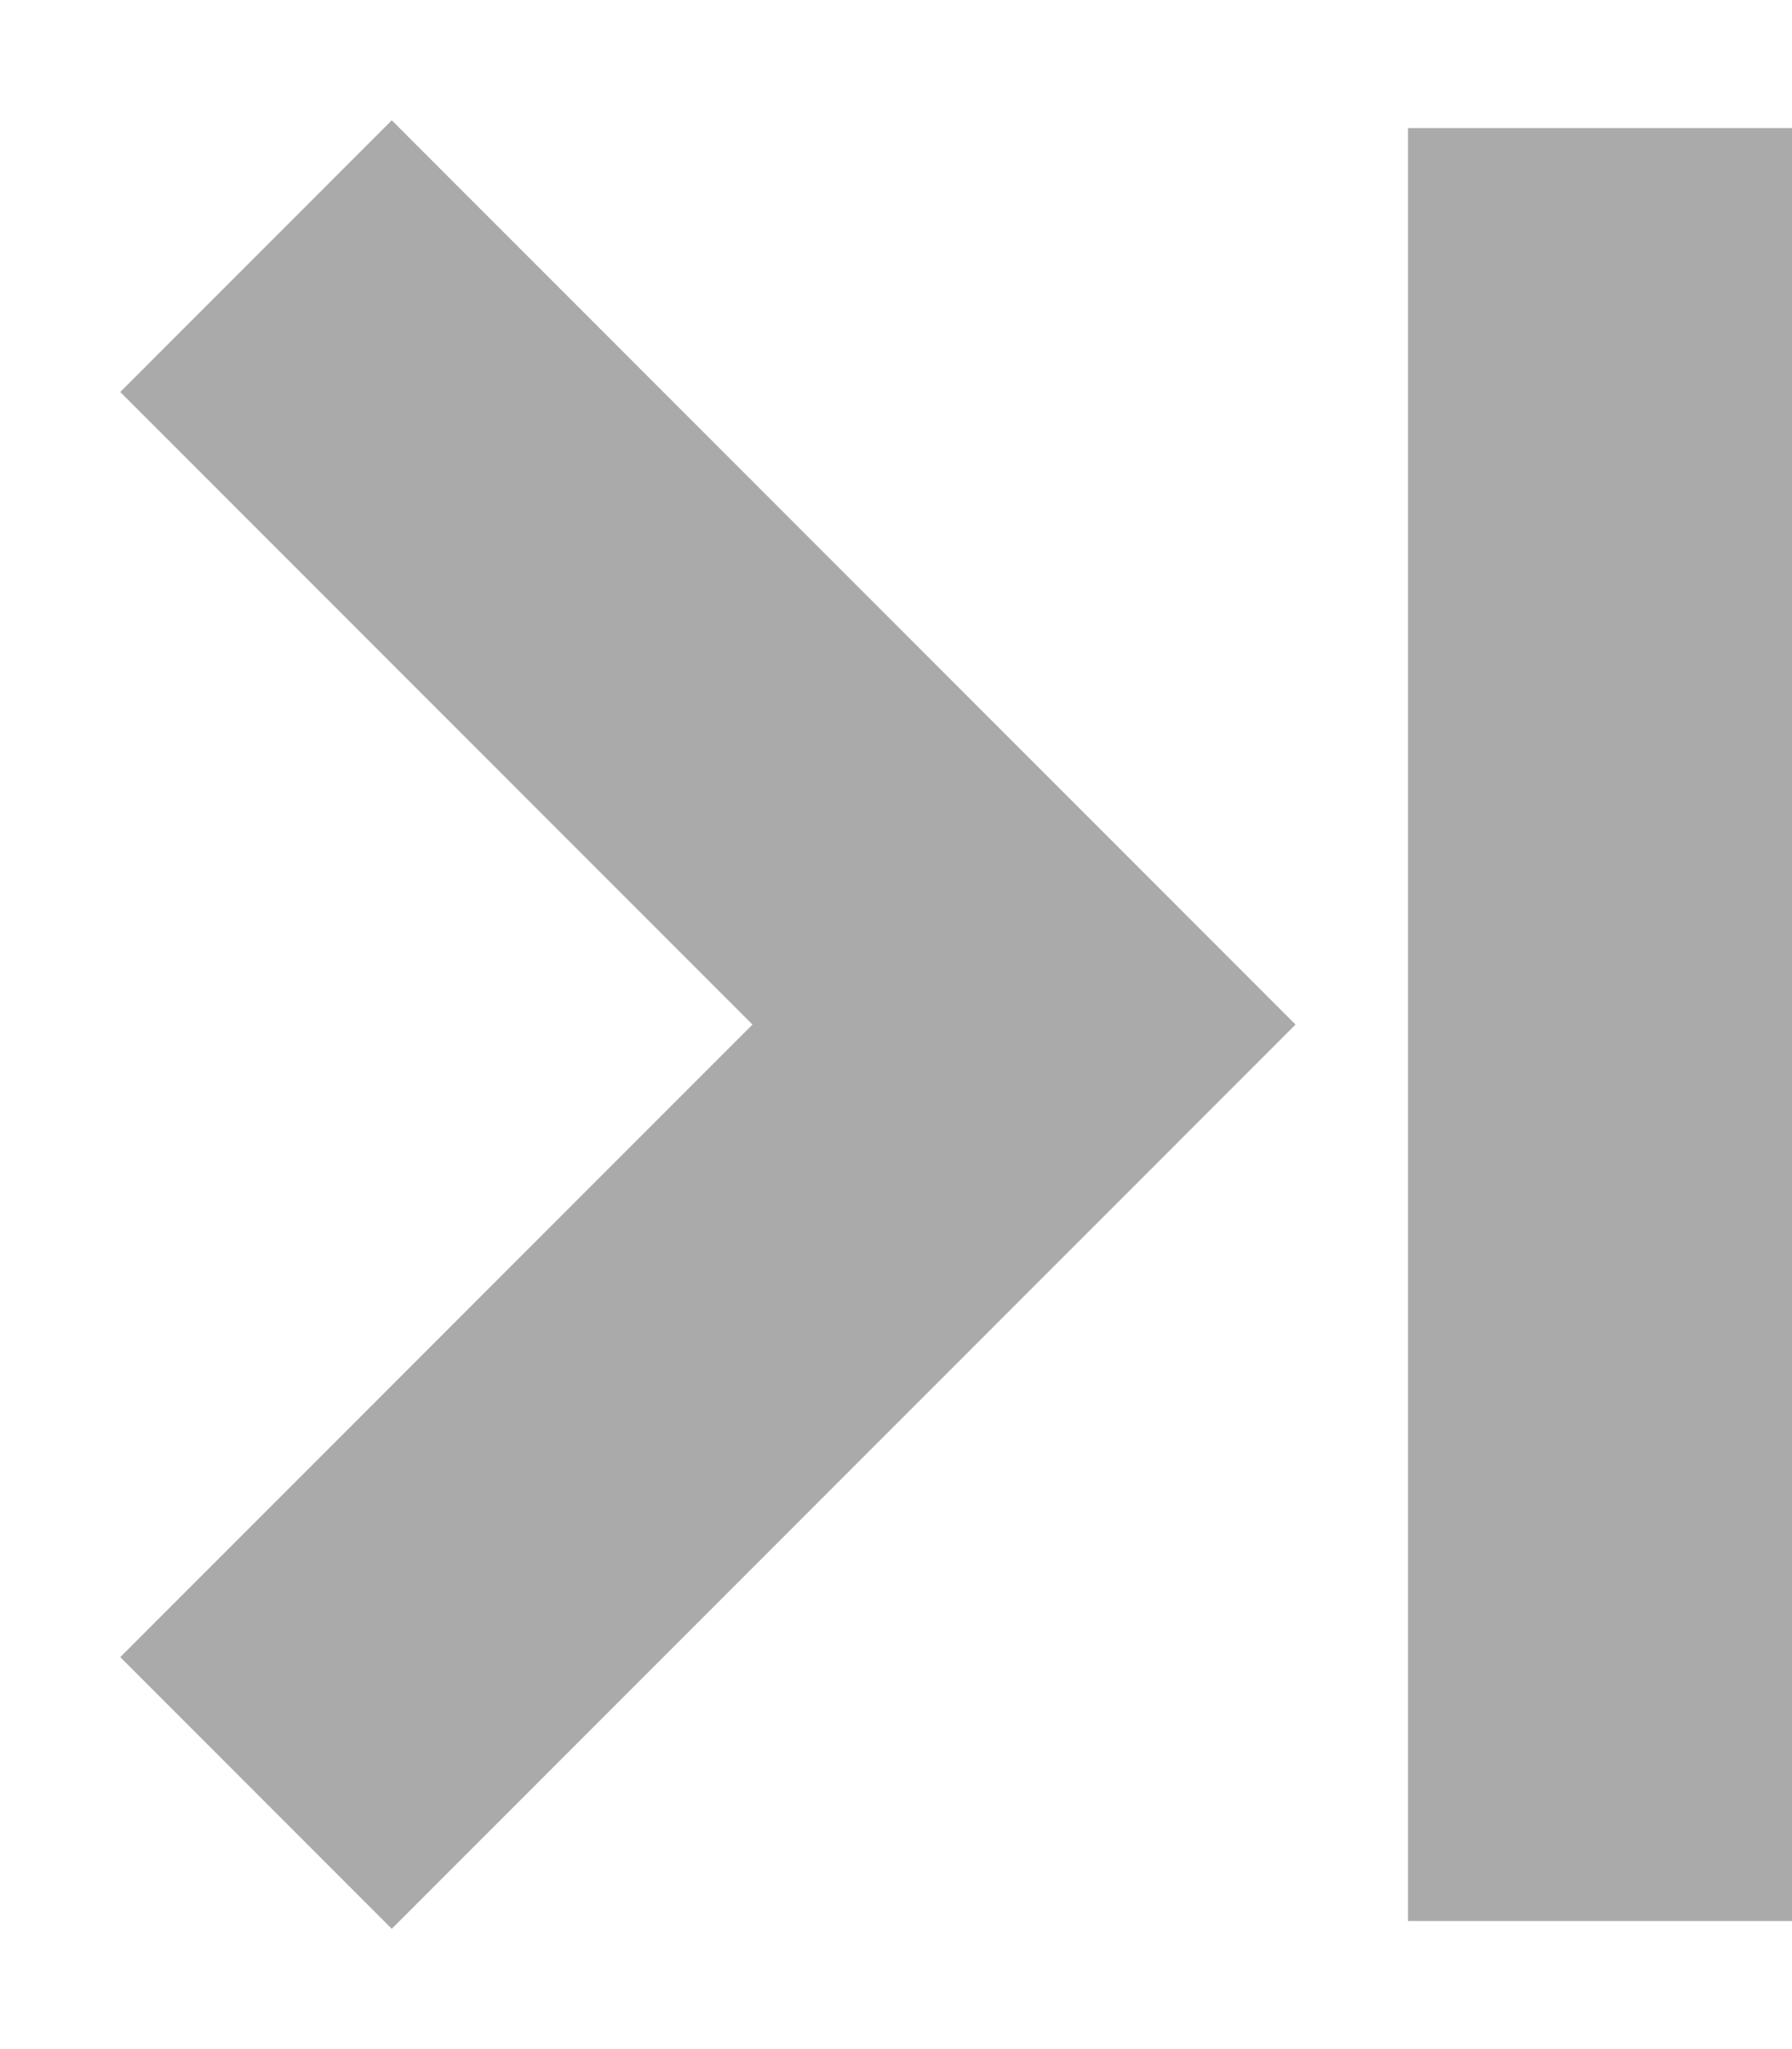 <svg width="14" height="16" viewBox="0 0 14 16" fill="none" xmlns="http://www.w3.org/2000/svg">
<rect x="11" y="1" width="3" height="14" fill="#AAAAAA"/>
<path d="M2 2L8 8L2 14" stroke="#AAAAAA" stroke-width="3"/>
</svg>
